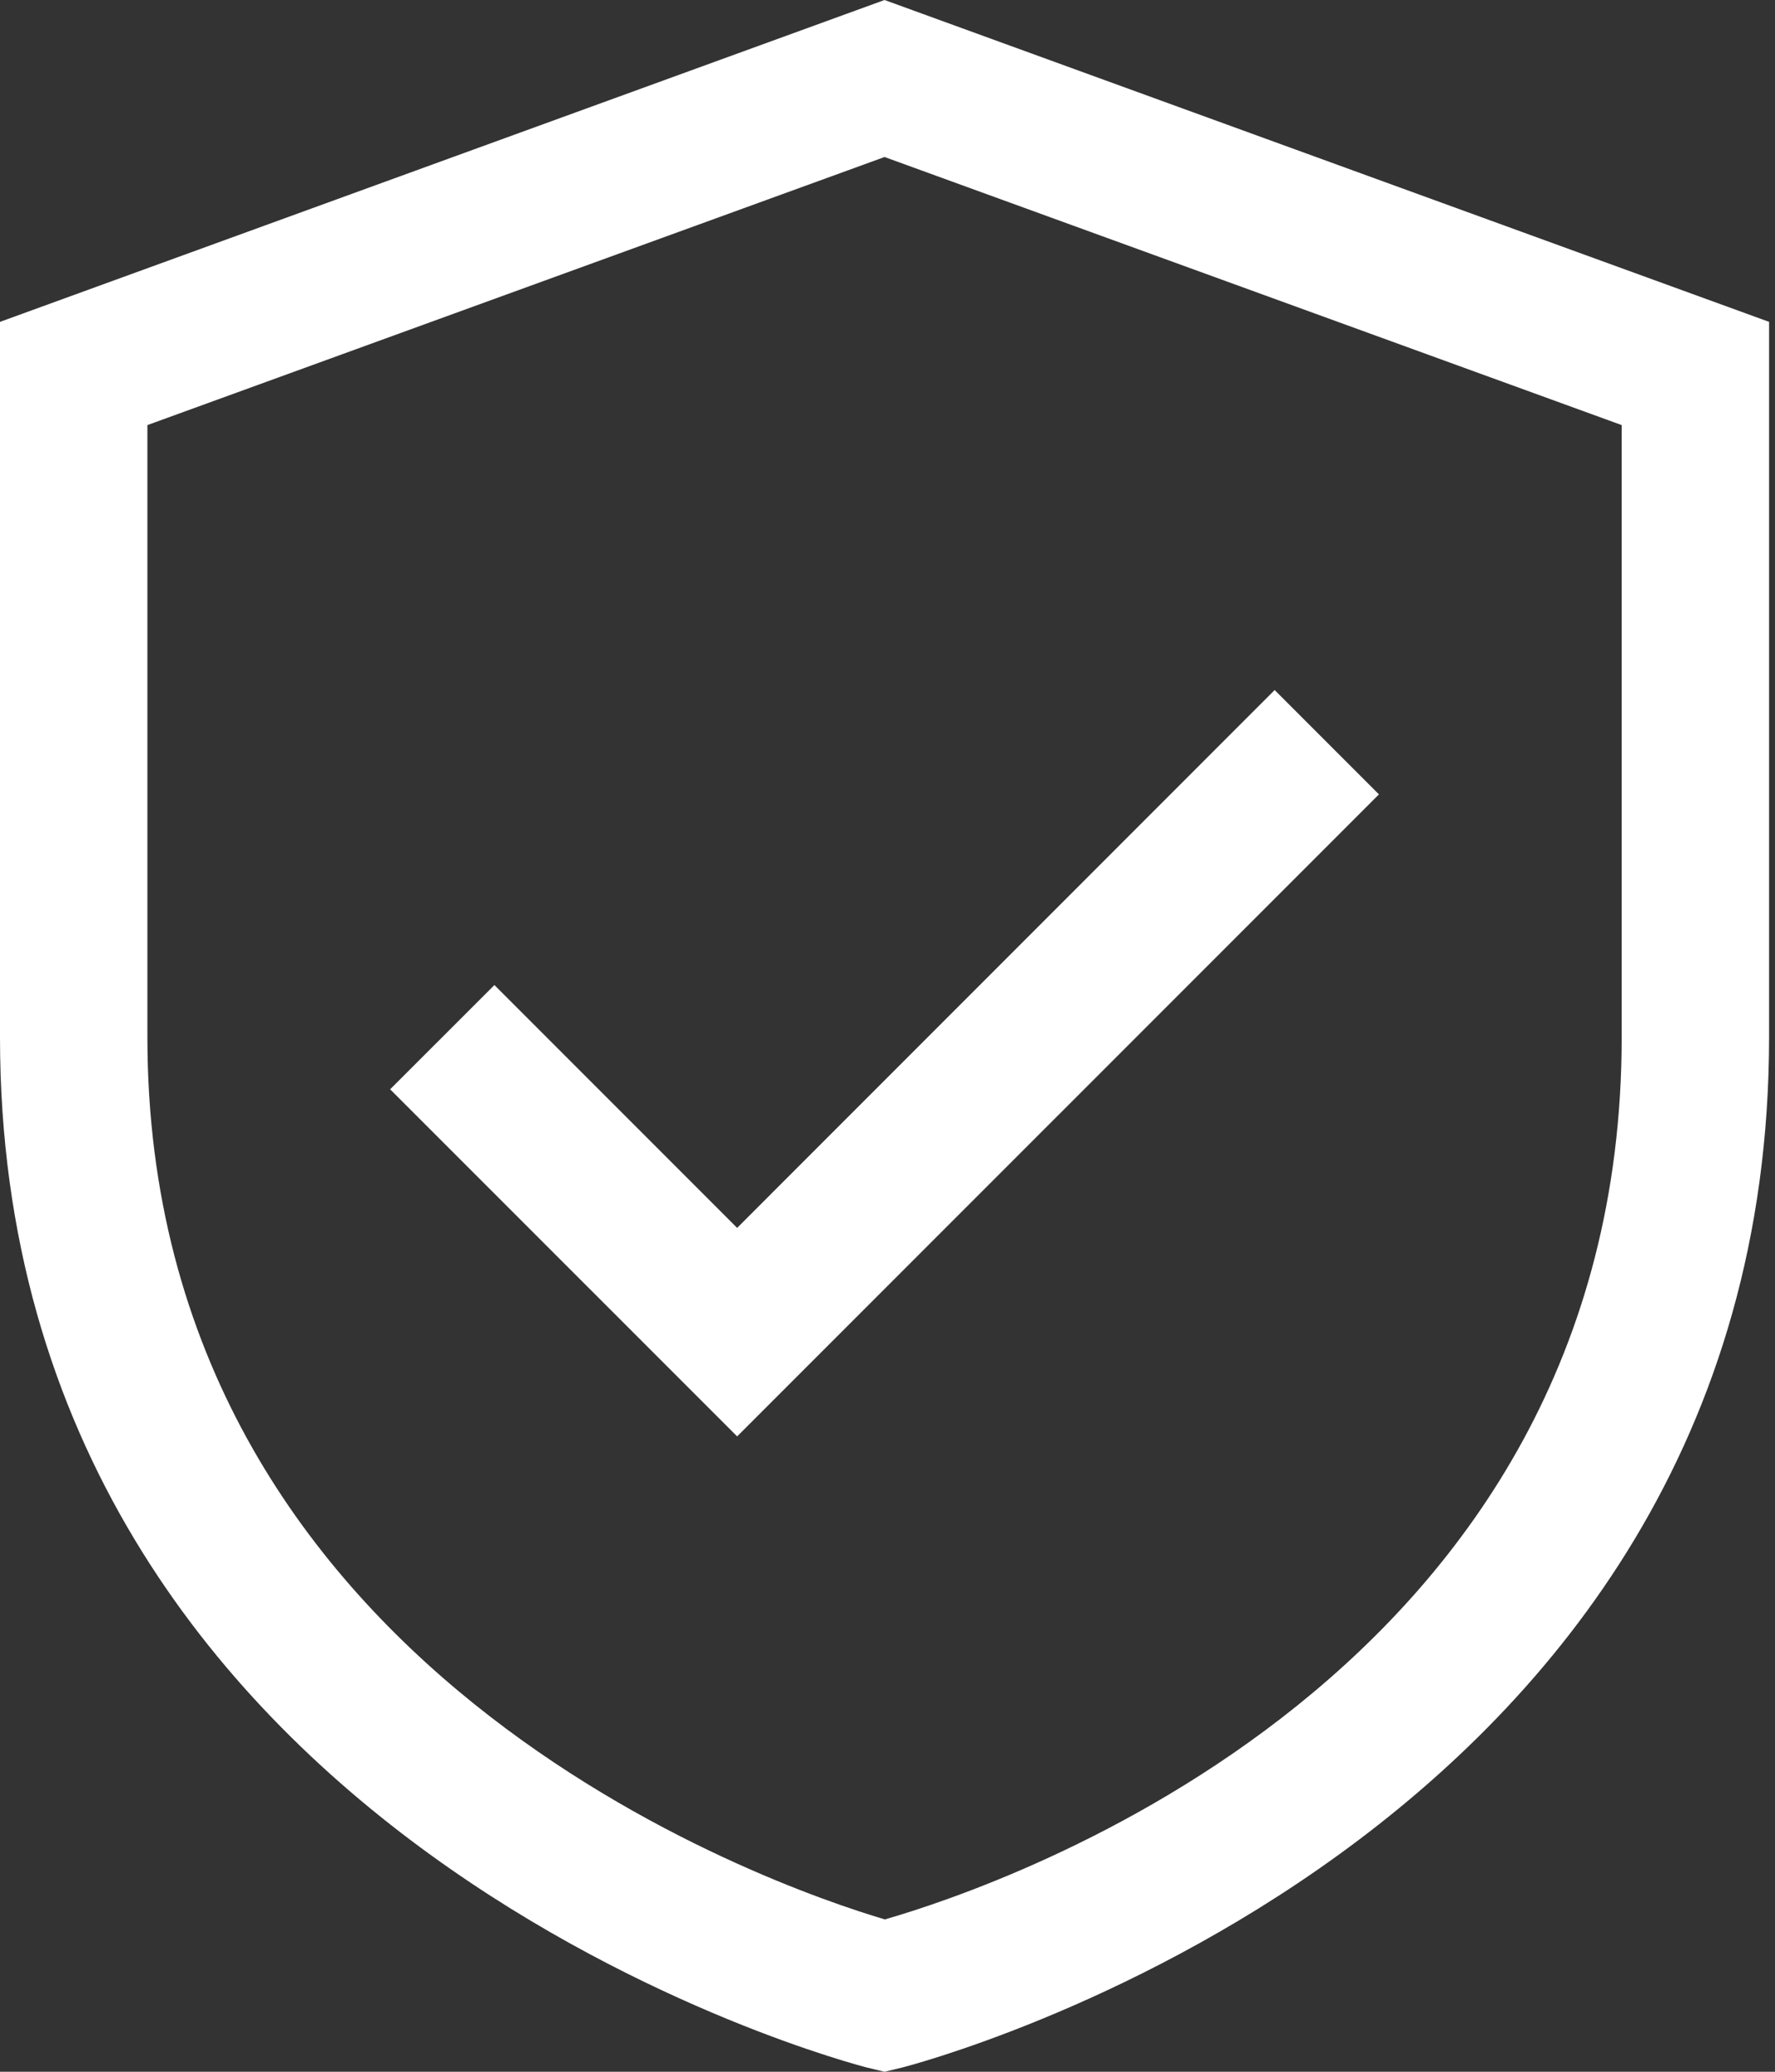 <svg width="24" height="28" viewBox="0 0 24 28" fill="none" xmlns="http://www.w3.org/2000/svg">
<rect x="0" y="0" width="24" height="28" fill="#333333" stroke="none"/>
<path d="M11.96 0L0 4.35V14.018C0 24.942 11.606 27.913 11.723 27.943L11.96 28L12.197 27.943C12.314 27.913 23.92 24.942 23.92 14.018V4.35L11.96 0ZM21.927 14.018C21.927 22.667 13.546 25.486 11.964 25.941C10.439 25.489 1.993 22.593 1.993 14.018V5.745L11.96 2.122L21.927 5.745V14.018Z" fill="white"/>
<path d="M6.685 13.313L5.275 14.722L9.967 19.413L18.645 10.736L17.235 9.326L9.967 16.595L6.685 13.313Z" fill="white"/>
</svg>
